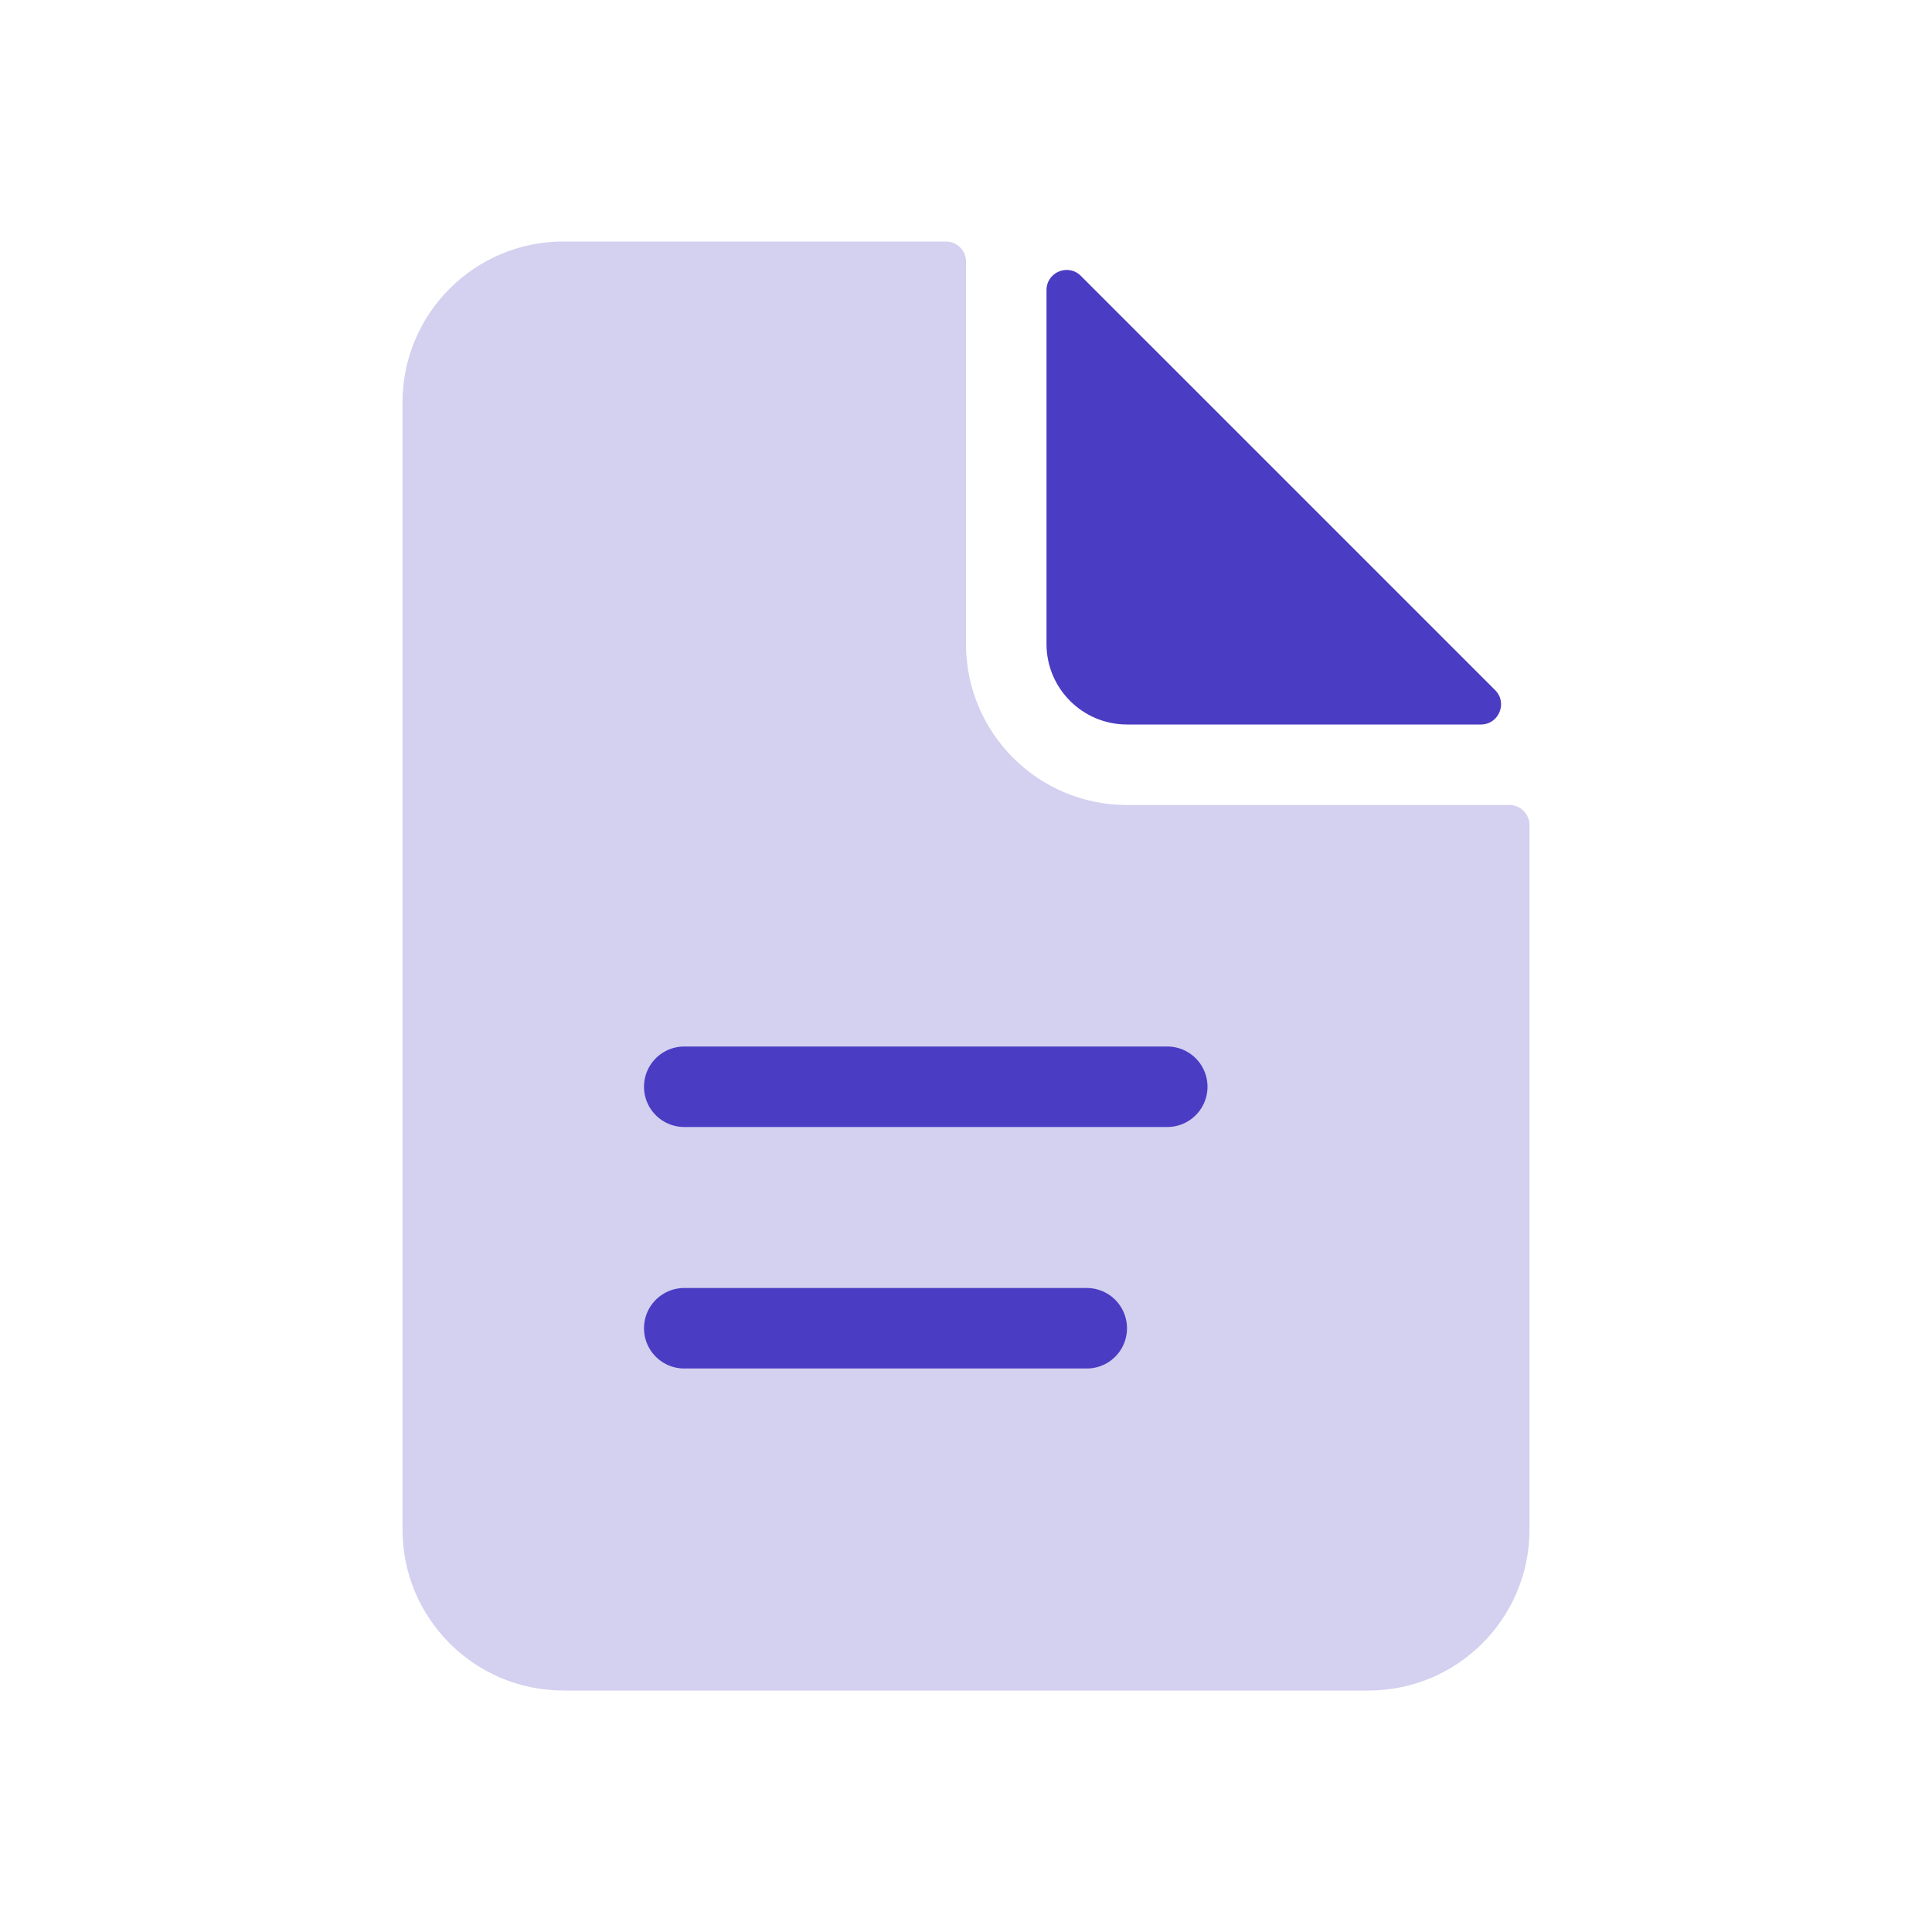 <?xml version="1.0" encoding="UTF-8"?>
<svg xmlns="http://www.w3.org/2000/svg" width="800px" height="800px" viewBox="0 0 24 24" fill="none">
  <g id="SVGRepo_bgCarrier" stroke-width="0"></g>
  <g id="SVGRepo_tracerCarrier" stroke-linecap="round" stroke-linejoin="round"></g>
  <g id="SVGRepo_iconCarrier">
    <path d="M5 5C5 3.895 5.895 3 7 3H11.75C11.888 3 12 3.112 12 3.25V8C12 9.105 12.895 10 14 10H18.75C18.888 10 19 10.112 19 10.25V19C19 20.105 18.105 21 17 21H7C5.895 21 5 20.105 5 19V5Z" fill="#4A3CC3" fill-opacity="0.24"></path>
    <path d="M13 8V3.604C13 3.381 13.269 3.269 13.427 3.427L18.573 8.573C18.731 8.731 18.619 9 18.396 9H14C13.448 9 13 8.552 13 8Z" fill="#4A3CC3"></path>
    <path d="M8.5 13.5L14.5 13.5" stroke="#4A3CC3" stroke-linecap="round"></path>
    <path d="M8.5 16.5L13.5 16.5" stroke="#4A3CC3" stroke-linecap="round"></path>
  </g>
</svg>
